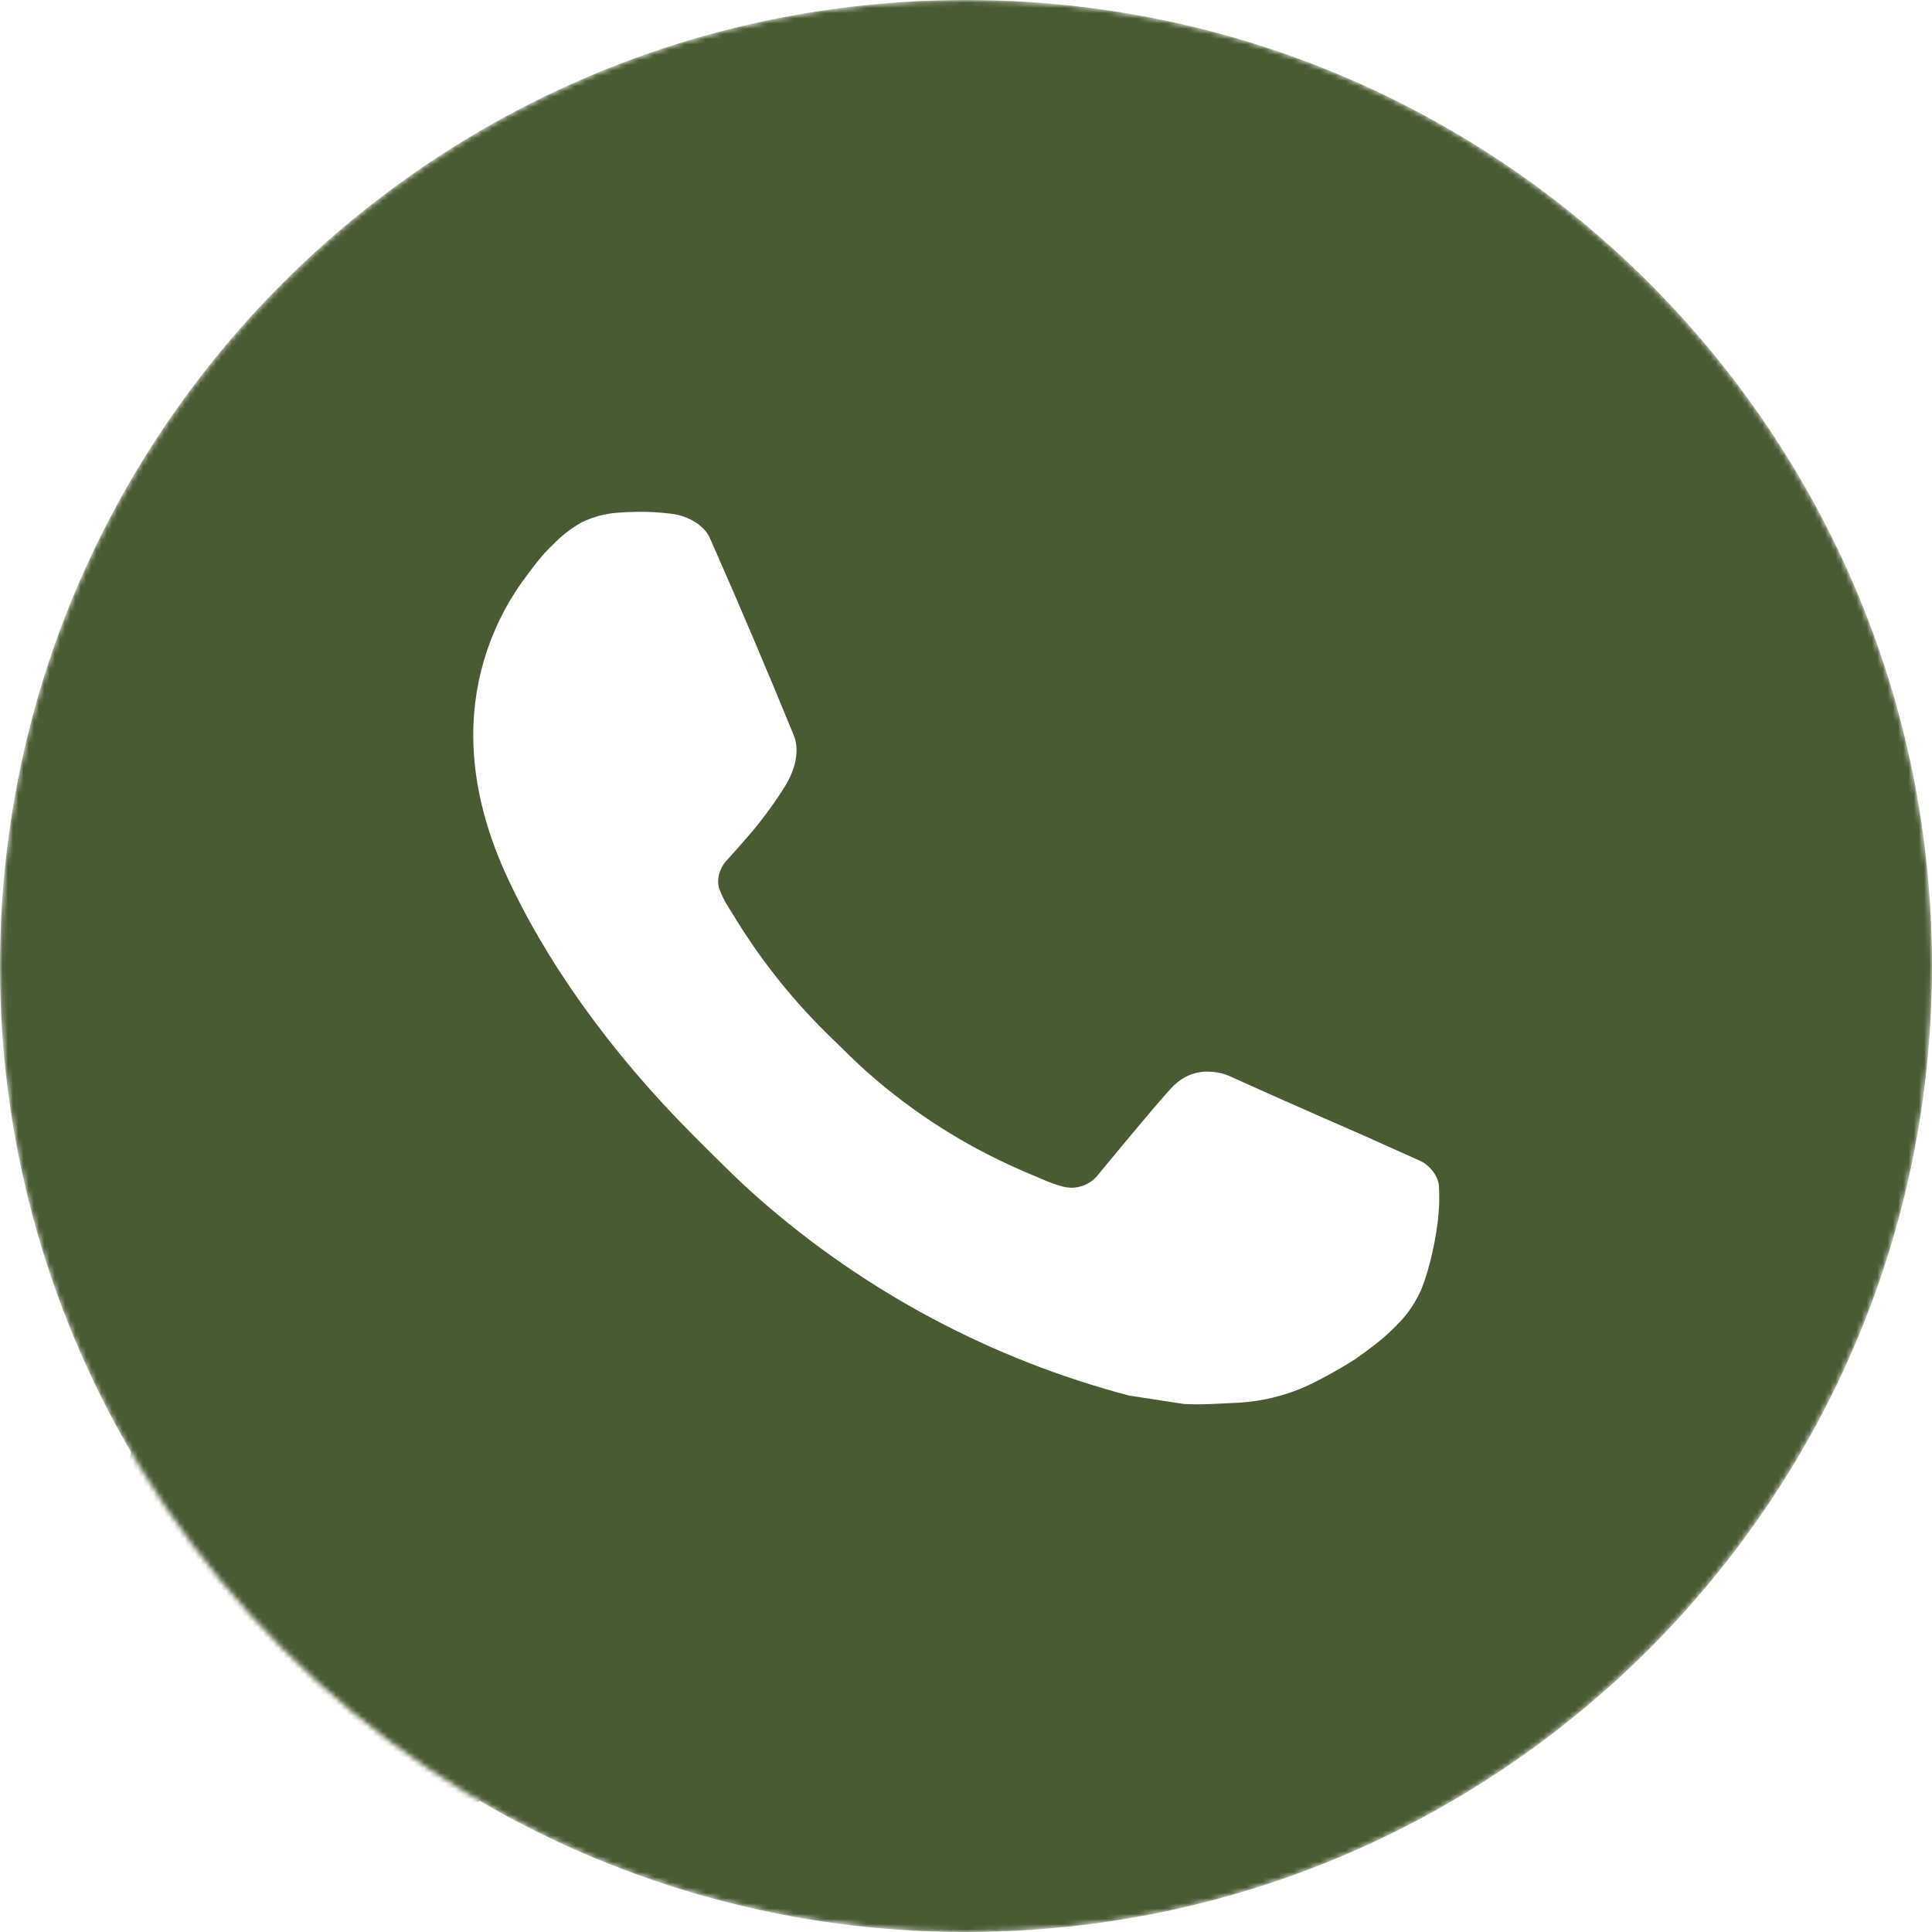 <?xml version="1.0" encoding="UTF-8"?> <svg xmlns="http://www.w3.org/2000/svg" width="371" height="371" viewBox="0 0 371 371" fill="none"><g clip-path="url(#clip0_2864_3)"><mask id="mask0_2864_3" style="mask-type:alpha" maskUnits="userSpaceOnUse" x="0" y="0" width="371" height="371"><path d="M185.5 371C287.949 371 371 287.949 371 185.5C371 83.051 287.949 0 185.5 0C83.051 0 0 83.051 0 185.5C0 287.949 83.051 371 185.5 371Z" fill="#D9D9D9"></path></mask><g mask="url(#mask0_2864_3)"><path d="M185.5 0C287.952 0 371 83.048 371 185.5C371 287.952 287.952 371 185.5 371C152.718 371.056 120.512 362.38 92.194 345.865L0.074 371L25.154 278.844C8.625 250.516 -0.057 218.296 0 185.5C0 83.048 83.049 0 185.5 0ZM122.282 98.315L118.572 98.463C116.174 98.629 113.83 99.259 111.671 100.318C109.66 101.459 107.823 102.884 106.218 104.548C103.992 106.644 102.73 108.462 101.376 110.224C94.515 119.145 90.821 130.097 90.877 141.351C90.914 150.44 93.288 159.289 96.998 167.563C104.585 184.295 117.07 202.01 133.542 218.427C137.512 222.377 141.407 226.347 145.6 230.039C166.067 248.058 190.458 261.054 216.832 267.992L227.368 269.606C230.799 269.791 234.231 269.531 237.682 269.365C243.083 269.08 248.356 267.617 253.133 265.08C255.561 263.825 257.932 262.463 260.239 260.998C260.239 260.998 261.023 260.467 262.557 259.329C265.061 257.474 266.601 256.158 268.678 253.987C270.236 252.379 271.535 250.512 272.574 248.384C274.021 245.361 275.467 239.592 276.061 234.788C276.506 231.115 276.377 229.112 276.321 227.868C276.247 225.884 274.596 223.824 272.796 222.953L262 218.111C262 218.111 245.862 211.081 235.993 206.592C234.96 206.142 233.854 205.884 232.728 205.831C231.459 205.698 230.176 205.84 228.967 206.246C227.757 206.653 226.648 207.315 225.716 208.187C225.624 208.15 224.381 209.207 210.97 225.457C210.2 226.491 209.139 227.272 207.924 227.702C206.708 228.131 205.391 228.19 204.143 227.868C202.934 227.546 201.75 227.136 200.6 226.644C198.299 225.679 197.502 225.308 195.925 224.641C185.275 220.001 175.418 213.723 166.709 206.035C164.372 203.995 162.201 201.769 159.975 199.617C152.678 192.627 146.318 184.721 141.054 176.096L139.96 174.333C139.186 173.142 138.551 171.866 138.068 170.531C137.363 167.803 139.199 165.614 139.199 165.614C139.199 165.614 143.707 160.68 145.803 158.009C147.843 155.412 149.569 152.889 150.682 151.09C152.871 147.566 153.557 143.948 152.407 141.148C147.213 128.459 141.846 115.839 136.305 103.286C135.212 100.801 131.965 99.02 129.016 98.667C128.014 98.544 127.012 98.445 126.011 98.371C123.519 98.228 121.022 98.253 118.534 98.445L122.282 98.315Z" fill="#495B33"></path></g></g><defs><clipPath id="clip0_2864_3"><rect width="371" height="371" fill="white"></rect></clipPath></defs></svg> 